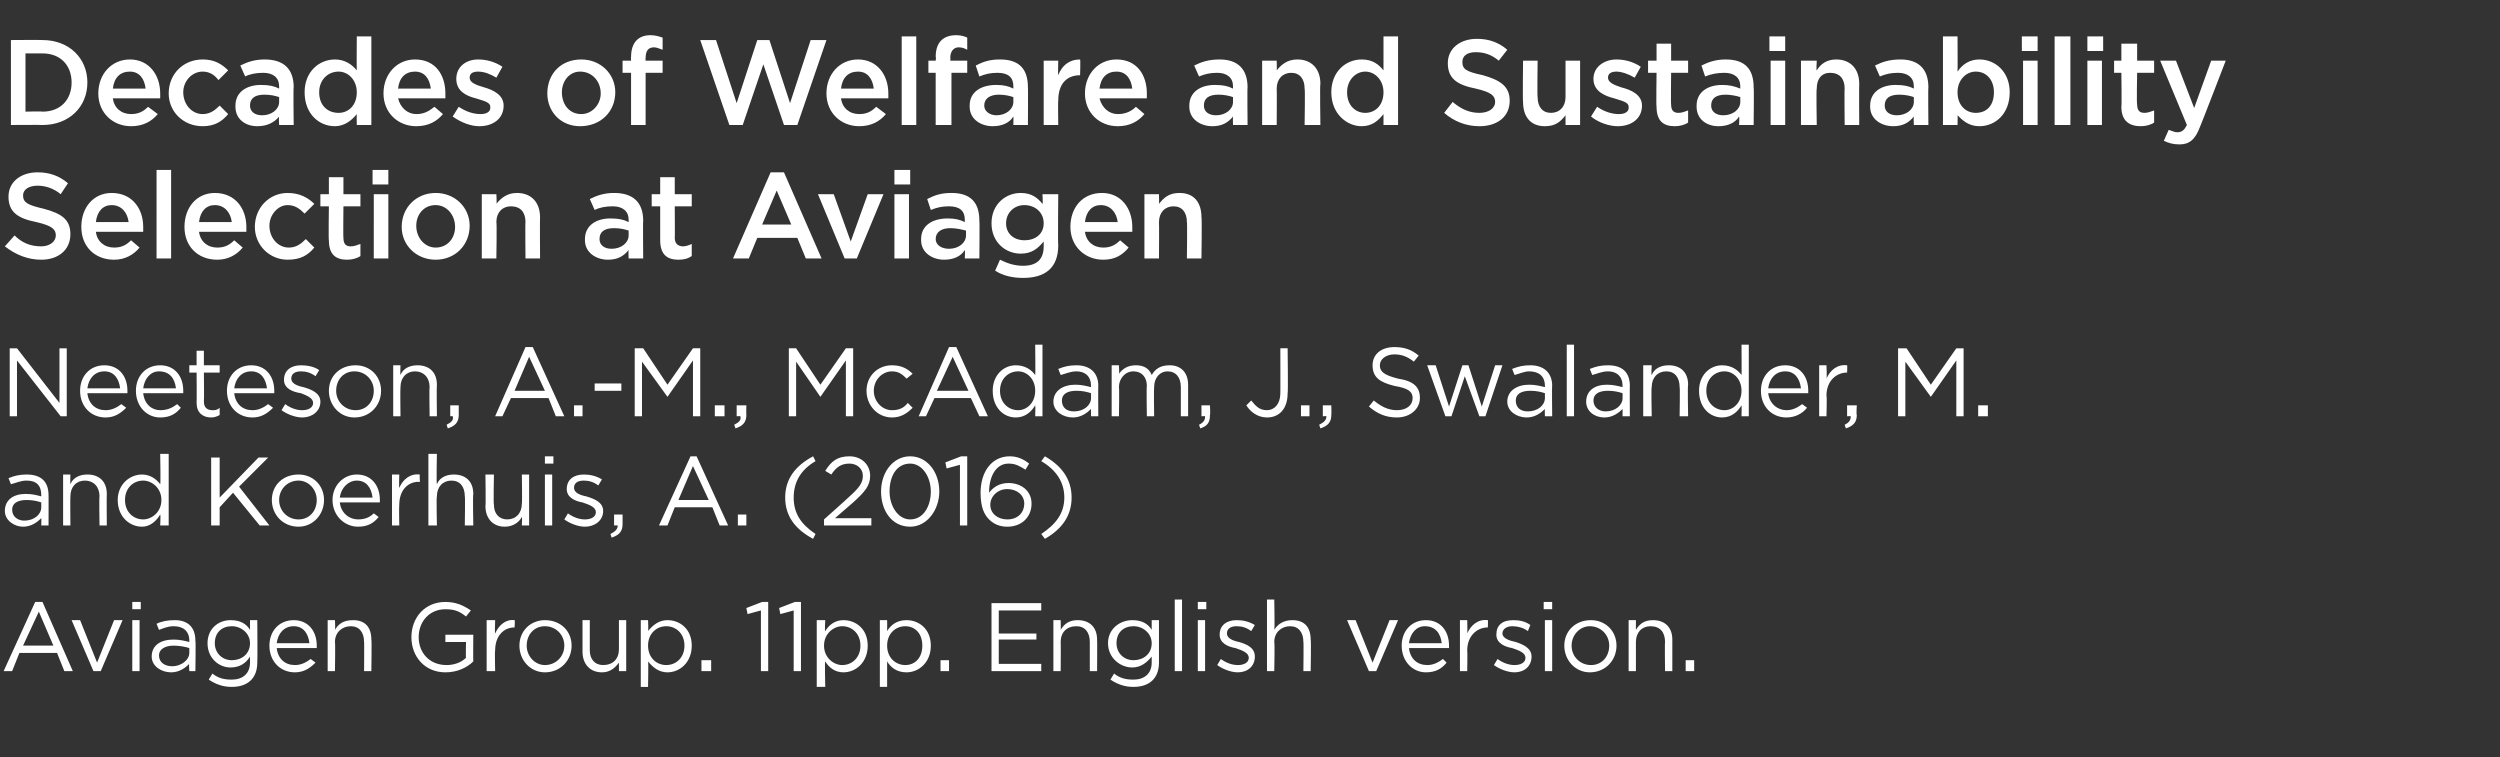<?xml version="1.0" standalone="no"?><!DOCTYPE svg PUBLIC "-//W3C//DTD SVG 1.1//EN" "http://www.w3.org/Graphics/SVG/1.1/DTD/svg11.dtd"><svg xmlns="http://www.w3.org/2000/svg" version="1.1" width="206px" height="62.4px" viewBox="0 -2 206 62.4" style="top:-2px"><rect x="0" y="-2" width="206" height="62.4" fill="#333333" stroke="none"/><desc>Decades of Welfare and Sustainability Selection at Aviagen Neeteson, A -M , McAdam, J , Swalander, M and Koerhuis, A</desc><defs/><g id="Polygon100615"><path d="m6 53.3h-.7l-.6-1.5H1.6L1 53.3h-.7l2.6-5.7h.6L6 53.3zm-2.8-4.9l-1.3 2.8h2.5l-1.2-2.8zm6.2.7h.7l-1.8 4.2h-.6l-1.8-4.2h.7L8 52.6l1.4-3.5zm1.5-.9v-.6h.7v.6h-.7zm0 5.1v-4.2h.6v4.2h-.6zm2.2-3.4l-.2-.5c.4-.2.9-.3 1.5-.3c1.1 0 1.7.6 1.7 1.7c.04-.05 0 2.5 0 2.5h-.5s-.05-.64 0-.6c-.3.3-.8.7-1.5.7c-.8 0-1.6-.5-1.6-1.3c0-.9.7-1.4 1.8-1.4c.5 0 .9.1 1.3.2v-.1c0-.8-.5-1.2-1.3-1.2c-.5 0-.9.2-1.2.3zm0 2.1c0 .6.5.9 1.1.9c.7 0 1.4-.5 1.4-1.1v-.4c-.3-.1-.8-.2-1.3-.2c-.7 0-1.2.3-1.2.8zm6 2.6c-.7 0-1.3-.2-1.9-.6l.3-.5c.5.4 1 .5 1.6.5c.9 0 1.5-.5 1.5-1.4v-.5c-.3.5-.8.9-1.6.9c-1 0-1.9-.8-1.9-2c0-1.2.9-1.9 1.9-1.9c.8 0 1.3.3 1.6.8v-.8h.6s.03 3.46 0 3.5c0 1.3-.8 2-2.1 2zm0-5c-.8 0-1.4.5-1.4 1.4c0 .8.6 1.4 1.4 1.4c.8 0 1.5-.5 1.5-1.4c0-.8-.7-1.4-1.5-1.4zm5.2 3.2c.5 0 .9-.2 1.3-.5l.4.3c-.5.5-1 .8-1.7.8c-1.2 0-2.1-.9-2.1-2.2c0-1.2.8-2.1 2-2.1c1.2 0 1.9.9 1.9 2.1v.2h-3.3c.1.9.7 1.4 1.5 1.4zm1.2-1.8c-.1-.8-.5-1.4-1.3-1.4c-.8 0-1.3.6-1.4 1.4h2.7zm2.1 2.3h-.6v-4.2h.6s.04.76 0 .8c.3-.5.7-.8 1.5-.8c1 0 1.5.6 1.5 1.6c.04.01 0 2.6 0 2.6h-.6s.02-2.44 0-2.4c0-.8-.4-1.3-1.1-1.3c-.7 0-1.3.5-1.3 1.3c.04.01 0 2.4 0 2.4zm9.1.1c-1.7 0-2.8-1.3-2.8-2.9c0-1.6 1.1-2.9 2.8-2.9c.9 0 1.5.3 2.1.7l-.4.5c-.5-.4-.9-.6-1.7-.6c-1.3 0-2.2 1-2.2 2.3c0 1.3.9 2.3 2.3 2.3c.6 0 1.2-.2 1.6-.6c-.03.05 0-1.3 0-1.3h-1.7v-.6h2.3s-.02 2.22 0 2.2c-.5.5-1.3.9-2.3.9zm4.1-.1h-.7v-4.2h.7s-.04 1.12 0 1.1c.3-.7.9-1.2 1.6-1.1c.05-.03 0 .6 0 .6c0 0 0 .04 0 0c-.9 0-1.6.7-1.6 1.9c-.04.03 0 1.7 0 1.7zm4.1.1c-1.2 0-2.1-1-2.1-2.2c0-1.2.9-2.1 2.1-2.1c1.3 0 2.2.9 2.2 2.1c0 1.2-.9 2.2-2.2 2.2zm0-3.8c-.9 0-1.5.7-1.5 1.6c0 .9.7 1.6 1.5 1.6c.9 0 1.6-.7 1.6-1.6c0-.9-.7-1.6-1.6-1.6zm6.1-.5h.6v4.2h-.6v-.7c-.3.4-.7.8-1.4.8c-1 0-1.6-.7-1.6-1.7v-2.6h.6v2.5c0 .7.4 1.2 1.1 1.2c.8 0 1.3-.5 1.3-1.3v-2.4zm4 4.3c-.7 0-1.2-.4-1.6-.9c.04-.01 0 2.1 0 2.1h-.6v-5.5h.6s.04.88 0 .9c.4-.5.9-.9 1.6-.9c1 0 2 .7 2 2.1c0 1.4-1 2.2-2 2.2zm-.1-3.8c-.8 0-1.5.6-1.5 1.6c0 1 .7 1.6 1.5 1.6c.8 0 1.5-.6 1.5-1.6c0-1-.7-1.6-1.5-1.6zm2.9 3.7v-.9h.8v.9h-.8zm5-5.7h.5v5.7h-.6v-5l-1.1.3l-.1-.5l1.3-.5zm2.7 0h.5v5.7h-.6v-5l-1.1.3l-.1-.5l1.3-.5zm4 5.8c-.7 0-1.2-.4-1.5-.9c-.05-.01 0 2.1 0 2.1h-.7v-5.5h.7s-.05.88 0 .9c.3-.5.8-.9 1.5-.9c1 0 2 .7 2 2.1c0 1.4-1 2.2-2 2.2zm-.1-3.8c-.7 0-1.5.6-1.5 1.6c0 1 .8 1.6 1.5 1.6c.8 0 1.5-.6 1.5-1.6c0-1-.7-1.6-1.5-1.6zm5.3 3.8c-.8 0-1.3-.4-1.6-.9v2.1h-.6v-5.5h.6s.01.88 0 .9c.3-.5.8-.9 1.6-.9c1 0 2 .7 2 2.1c0 1.4-1 2.2-2 2.2zm-.1-3.8c-.8 0-1.5.6-1.5 1.6c0 1 .7 1.6 1.5 1.6c.8 0 1.4-.6 1.4-1.6c0-1-.6-1.6-1.4-1.6zm2.9 3.7v-.9h.7v.9h-.7zm8.3-5h-3.5v1.9h3.1v.5h-3.1v2h3.5v.6h-4.1v-5.6h4.1v.6zm1.6 5h-.6v-4.2h.6s.02.76 0 .8c.3-.5.7-.8 1.4-.8c1 0 1.6.6 1.6 1.6c.02.01 0 2.6 0 2.6h-.6v-2.4c0-.8-.4-1.3-1.1-1.3c-.8 0-1.3.5-1.3 1.3c.02.01 0 2.4 0 2.4zm6 1.3c-.7 0-1.3-.2-1.9-.6l.3-.5c.5.4 1 .5 1.6.5c.9 0 1.5-.5 1.5-1.4v-.5c-.4.5-.9.9-1.6.9c-1 0-2-.8-2-2c0-1.2 1-1.9 2-1.9c.8 0 1.3.3 1.6.8v-.8h.6v3.5c0 1.3-.8 2-2.1 2zm0-5c-.8 0-1.4.5-1.4 1.4c0 .8.6 1.4 1.4 1.4c.8 0 1.5-.5 1.5-1.4c0-.8-.7-1.4-1.5-1.4zm3.4 3.7v-5.9h.6v5.9h-.6zm1.9-5.1v-.6h.7v.6h-.7zm0 5.1v-4.2h.6v4.2h-.6zm3.3.1c-.6 0-1.3-.3-1.7-.6l.3-.5c.4.3.9.5 1.4.5c.5 0 .9-.2.9-.6c0-.4-.5-.6-1.1-.8c-.6-.1-1.3-.4-1.3-1.1c0-.8.6-1.2 1.4-1.2c.5 0 1 .1 1.5.4l-.3.5c-.4-.3-.8-.4-1.2-.4c-.5 0-.8.2-.8.6c0 .4.5.6 1 .7c.7.2 1.3.5 1.3 1.2c0 .8-.6 1.3-1.4 1.3zm3-.1h-.6v-5.9h.6s.05 2.46 0 2.5c.3-.5.8-.8 1.5-.8c1 0 1.5.6 1.5 1.6c.05.01 0 2.6 0 2.6h-.6s.03-2.44 0-2.4c0-.8-.4-1.3-1.1-1.3c-.7 0-1.3.5-1.3 1.3c.05.01 0 2.4 0 2.4zm9.5-4.2h.7l-1.8 4.2h-.6l-1.8-4.2h.7l1.4 3.5l1.4-3.5zm3.1 3.7c.5 0 .9-.2 1.3-.5l.3.3c-.4.5-.9.8-1.7.8c-1.1 0-2-.9-2-2.2c0-1.2.8-2.1 2-2.1c1.2 0 1.9.9 1.9 2.1v.2h-3.3c.1.9.7 1.4 1.5 1.4zm1.2-1.8c-.1-.8-.5-1.4-1.4-1.4c-.7 0-1.2.6-1.3 1.4h2.7zm2.1 2.3h-.6v-4.2h.6s.03 1.12 0 1.1c.3-.7.9-1.2 1.7-1.1c.02-.03 0 .6 0 .6c0 0-.03.04 0 0c-.9 0-1.7.7-1.7 1.9c.03.03 0 1.7 0 1.7zm3.9.1c-.6 0-1.3-.3-1.7-.6l.3-.5c.4.3.9.5 1.4.5c.5 0 .9-.2.9-.6c0-.4-.5-.6-1.1-.8c-.6-.1-1.3-.4-1.3-1.1c0-.8.5-1.2 1.4-1.2c.5 0 1 .1 1.4.4l-.2.5c-.4-.3-.9-.4-1.3-.4c-.4 0-.8.2-.8.6c0 .4.6.6 1.1.7c.6.2 1.3.5 1.3 1.2c0 .8-.6 1.3-1.4 1.3zm2.4-5.2v-.6h.7v.6h-.7zm.1 5.1v-4.2h.6v4.2h-.6zm3.7.1c-1.2 0-2.1-1-2.1-2.2c0-1.2.9-2.1 2.2-2.1c1.2 0 2.1.9 2.1 2.1c0 1.2-.9 2.2-2.2 2.2zm0-3.8c-.8 0-1.5.7-1.5 1.6c0 .9.7 1.6 1.6 1.6c.9 0 1.5-.7 1.5-1.6c0-.9-.7-1.6-1.6-1.6zm3.8 3.7h-.6v-4.2h.6v.8c.3-.5.7-.8 1.4-.8c1 0 1.6.6 1.6 1.6v2.6h-.6s-.03-2.44 0-2.4c0-.8-.4-1.3-1.2-1.3c-.7 0-1.2.5-1.2 1.3v2.4zm4.1 0v-.9h.7v.9h-.7z" stroke="none" fill="#fff"/></g><g id="Polygon100614"><path d="m.9 37.9l-.2-.5c.5-.2.9-.3 1.5-.3c1.2 0 1.8.6 1.8 1.7c.01-.05 0 2.5 0 2.5h-.6s.02-.64 0-.6c-.3.3-.8.7-1.5.7c-.7 0-1.5-.5-1.5-1.3c0-.9.7-1.4 1.7-1.4c.6 0 .9.1 1.3.2v-.1c0-.8-.4-1.2-1.2-1.2c-.5 0-.9.2-1.3.3zM1 40c0 .6.5.9 1 .9c.8 0 1.4-.5 1.4-1.1v-.4c-.3-.1-.7-.2-1.2-.2c-.8 0-1.2.3-1.2.8zm4.8 1.3h-.6v-4.2h.6s-.02.76 0 .8c.2-.5.7-.8 1.4-.8c1 0 1.6.6 1.6 1.6c-.02.01 0 2.6 0 2.6h-.6s-.04-2.44 0-2.4c0-.8-.5-1.3-1.2-1.3c-.7 0-1.2.5-1.2 1.3c-.02.01 0 2.4 0 2.4zm7.4 0s.05-.85 0-.9c-.3.5-.8 1-1.5 1c-1 0-2-.8-2-2.2c0-1.3 1-2.1 2-2.1c.7 0 1.2.4 1.5.8c.05.04 0-2.5 0-2.5h.7v5.9h-.7zm.1-2.1c0-1-.8-1.6-1.5-1.6c-.8 0-1.5.6-1.5 1.6c0 1 .7 1.6 1.5 1.6c.7 0 1.5-.6 1.5-1.6zm8.9 2.1h-.8l-2.2-2.7l-1.1 1.2v1.5h-.7v-5.6h.7v3.3l3.2-3.3h.8l-2.4 2.4l2.5 3.2zm2.4.1c-1.3 0-2.2-1-2.2-2.2c0-1.2.9-2.1 2.2-2.1c1.2 0 2.1.9 2.1 2.1c0 1.2-.9 2.2-2.1 2.2zm0-3.8c-.9 0-1.6.7-1.6 1.6c0 .9.7 1.6 1.6 1.6c.9 0 1.5-.7 1.5-1.6c0-.9-.7-1.6-1.5-1.6zm4.9 3.2c.6 0 1-.2 1.3-.5l.4.3c-.4.5-.9.8-1.7.8c-1.1 0-2.1-.9-2.1-2.2c0-1.2.9-2.1 2-2.1c1.2 0 1.9.9 1.9 2.1v.2H28c.1.9.8 1.4 1.5 1.4zm1.2-1.8c-.1-.8-.5-1.4-1.3-1.4c-.7 0-1.3.6-1.4 1.4h2.7zm2.2 2.3h-.6v-4.2h.6s-.03 1.12 0 1.1c.3-.7.9-1.2 1.7-1.1c-.04-.03 0 .6 0 .6c0 0-.09.04-.1 0c-.9 0-1.6.7-1.6 1.9c-.03.03 0 1.7 0 1.7zm3.1 0h-.7v-5.9h.7s-.05 2.46 0 2.5c.2-.5.7-.8 1.4-.8c1 0 1.6.6 1.6 1.6c-.05.01 0 2.6 0 2.6h-.7s.04-2.44 0-2.4c0-.8-.4-1.3-1.1-1.3c-.7 0-1.2.5-1.2 1.3c-.05.01 0 2.4 0 2.4zm7-4.2h.6v4.2h-.6s.04-.74 0-.7c-.2.4-.7.8-1.4.8c-1 0-1.6-.7-1.6-1.7c.04.01 0-2.6 0-2.6h.7s-.05 2.46 0 2.5c0 .7.4 1.2 1.1 1.2c.7 0 1.2-.5 1.2-1.3c.04.01 0-2.4 0-2.4zm1.9-.9v-.6h.7v.6h-.7zm0 5.1v-4.2h.6v4.2h-.6zm3.3.1c-.6 0-1.3-.3-1.7-.6l.3-.5c.4.3.9.5 1.4.5c.5 0 .9-.2.9-.6c0-.4-.5-.6-1.1-.8c-.6-.1-1.3-.4-1.3-1.1c0-.8.6-1.2 1.4-1.2c.5 0 1 .1 1.5.4l-.3.5c-.4-.3-.8-.4-1.2-.4c-.5 0-.8.2-.8.6c0 .4.5.6 1 .7c.7.2 1.4.5 1.4 1.2c0 .8-.7 1.3-1.5 1.3zm2.7-.1c-.04-.02-.3 0-.3 0v-.9h.7v.8c0 .6-.3.9-.9 1.1l-.1-.3c.4-.2.6-.4.6-.7zm9.1 0h-.7l-.6-1.5h-3.1l-.6 1.5h-.7l2.6-5.7h.5l2.6 5.7zm-2.9-4.9l-1.2 2.8h2.5l-1.3-2.8zm3.7 4.9v-.9h.7v.9h-.7zm4.6-2.3c0 1.3.6 2.2 1.8 3l-.2.4c-1.5-.8-2.3-1.9-2.3-3.4c0-1.5.8-2.6 2.3-3.4l.2.4c-1.2.7-1.8 1.7-1.8 3zm3.1-1.9l-.5-.3c.5-.8 1-1.2 2-1.2c1 0 1.7.7 1.7 1.6c0 .8-.4 1.3-1.4 2.2l-1.5 1.3h3v.6h-3.9v-.5s2.02-1.8 2-1.8c.9-.8 1.2-1.2 1.2-1.8c0-.6-.5-1-1.1-1c-.7 0-1.1.3-1.5.9zm6.5 4.3c-1.5 0-2.4-1.3-2.4-2.9c0-1.6 1-2.9 2.4-2.9c1.4 0 2.4 1.3 2.4 2.9c0 1.5-1 2.9-2.4 2.9zm0-5.2c-1.1 0-1.7 1-1.7 2.3c0 1.2.7 2.3 1.7 2.3c1.1 0 1.7-1.1 1.7-2.3c0-1.2-.7-2.3-1.7-2.3zm4.2-.6h.5v5.7h-.6v-5l-1.1.3l-.1-.5l1.3-.5zm5.3 1.1c-.5-.3-.8-.5-1.4-.5c-1 0-1.6 1-1.6 2.4c.3-.4.8-.8 1.6-.8c1 0 1.9.6 1.9 1.7c0 1.1-.8 1.9-2 1.9c-.6 0-1.1-.2-1.5-.6c-.4-.4-.7-1-.7-2.2c0-1.7.9-3 2.4-3c.6 0 1.1.2 1.6.6l-.3.5zM83 38.3c-.8 0-1.4.6-1.4 1.3c0 .7.6 1.2 1.4 1.2c.9 0 1.4-.6 1.4-1.3c0-.7-.6-1.2-1.4-1.2zm3.1-2.7c1.4.8 2.2 1.9 2.2 3.4c0 1.5-.8 2.6-2.2 3.4l-.3-.4c1.2-.8 1.9-1.7 1.9-3c0-1.3-.7-2.3-1.9-3l.3-.4z" stroke="none" fill="#fff"/></g><g id="Polygon100613"><path d="m4.9 26.7h.6v5.6h-.5l-3.6-4.6v4.6h-.6v-5.6h.6l3.5 4.5v-4.5zm3.8 5.1c.5 0 .9-.2 1.3-.5l.4.3c-.5.5-1 .8-1.7.8c-1.2 0-2.1-.9-2.1-2.2c0-1.2.8-2.1 2-2.1c1.2 0 1.9.9 1.9 2.1v.2H7.2c.1.9.7 1.4 1.5 1.4zM9.9 30c-.1-.8-.5-1.4-1.3-1.4c-.8 0-1.3.6-1.4 1.4h2.7zm3.3 1.8c.6 0 1-.2 1.4-.5l.3.3c-.4.5-.9.8-1.7.8c-1.1 0-2-.9-2-2.2c0-1.2.8-2.1 2-2.1c1.2 0 1.9.9 1.9 2.1v.2h-3.3c.1.9.7 1.4 1.4 1.4zm1.3-1.8c-.1-.8-.5-1.4-1.4-1.4c-.7 0-1.2.6-1.3 1.4h2.7zm2.3 1.1c0 .5.3.7.7.7c.2 0 .4 0 .6-.2v.6c-.2.1-.4.2-.7.2c-.7 0-1.2-.4-1.2-1.2c.02-.02 0-2.5 0-2.5h-.6v-.6h.6v-1.2h.6v1.2h1.3v.6h-1.3s.03 2.4 0 2.4zm4 .7c.5 0 .9-.2 1.3-.5l.4.3c-.5.5-1 .8-1.7.8c-1.2 0-2.1-.9-2.1-2.2c0-1.2.8-2.1 2-2.1c1.2 0 1.9.9 1.9 2.1v.2h-3.3c.1.9.7 1.4 1.5 1.4zM22 30c-.1-.8-.5-1.4-1.3-1.4c-.8 0-1.3.6-1.4 1.4h2.7zm2.9 2.4c-.6 0-1.3-.3-1.7-.6l.3-.5c.4.3.9.5 1.4.5c.5 0 .9-.2.9-.6c0-.4-.5-.6-1-.8c-.7-.1-1.4-.4-1.4-1.1c0-.8.6-1.2 1.4-1.2c.5 0 1.1.1 1.5.4l-.3.5c-.4-.3-.8-.4-1.2-.4c-.5 0-.8.2-.8.6c0 .4.5.6 1 .7c.7.2 1.4.5 1.4 1.2c0 .8-.7 1.3-1.5 1.3zm4.3 0c-1.2 0-2.1-1-2.1-2.2c0-1.2.9-2.1 2.2-2.1c1.2 0 2.1.9 2.1 2.1c0 1.2-.9 2.2-2.2 2.2zm0-3.8c-.9 0-1.5.7-1.5 1.6c0 .9.7 1.6 1.6 1.6c.9 0 1.5-.7 1.5-1.6c0-.9-.7-1.6-1.6-1.6zm3.8 3.7h-.6v-4.2h.6s-.03.76 0 .8c.2-.5.7-.8 1.4-.8c1 0 1.6.6 1.6 1.6c-.03.01 0 2.6 0 2.6h-.6s-.04-2.44 0-2.4c0-.8-.5-1.3-1.2-1.3c-.7 0-1.2.5-1.2 1.3c-.03.01 0 2.4 0 2.4zm4.3 0c.04-.02-.2 0-.2 0v-.9h.7v.8c0 .6-.3.9-.9 1.1l-.1-.3c.4-.2.6-.4.5-.7zm9.2 0h-.7l-.6-1.5h-3.1l-.7 1.5h-.6l2.5-5.7h.6l2.6 5.7zm-2.9-4.9l-1.2 2.8h2.5l-1.3-2.8zm3.7 4.9v-.9h.7v.9h-.7zm1.7-2.1v-.6h2.2v.6H49zm6 .5l-2.1-2.9v4.5h-.6v-5.6h.7l2 3l2.1-3h.6v5.6h-.6v-4.6l-2.1 3zm3.9 1.6v-.9h.8v.9h-.8zm2.1 0c.03-.02-.3 0-.3 0v-.9h.8s-.02.76 0 .8c0 .6-.3.9-.9 1.1l-.1-.3c.4-.2.6-.4.5-.7zm6.6-1.6l-2-2.9v4.5h-.6v-5.6h.6l2 3l2.1-3h.6v5.6h-.6v-4.6l-2.1 3zm5.9 1.7c-1.2 0-2.1-1-2.1-2.2c0-1.2.9-2.1 2.1-2.1c.8 0 1.3.3 1.7.7l-.5.4c-.3-.3-.6-.6-1.2-.6c-.8 0-1.5.7-1.5 1.6c0 .9.7 1.6 1.5 1.6c.6 0 1-.2 1.3-.6l.4.4c-.4.4-.9.8-1.7.8zm7.9-.1h-.7l-.7-1.5h-3l-.7 1.5h-.6l2.5-5.7h.6l2.6 5.7zm-2.9-4.9l-1.3 2.8h2.6l-1.3-2.8zm6.8 4.9s.03-.85 0-.9c-.3.5-.8 1-1.6 1c-1 0-1.9-.8-1.9-2.2c0-1.3.9-2.1 1.9-2.1c.8 0 1.3.4 1.6.8c.03.04 0-2.5 0-2.5h.6v5.9h-.6zm0-2.1c0-1-.7-1.6-1.4-1.6c-.8 0-1.5.6-1.5 1.6c0 1 .7 1.6 1.5 1.6c.7 0 1.4-.6 1.4-1.6zm2.1-1.3l-.2-.5c.5-.2.9-.3 1.5-.3c1.1 0 1.8.6 1.8 1.7c-.02-.05 0 2.5 0 2.5h-.6v-.6c-.3.3-.8.7-1.5.7c-.8 0-1.6-.5-1.6-1.3c0-.9.8-1.4 1.8-1.4c.5 0 .9.1 1.3.2v-.1c0-.8-.5-1.2-1.2-1.2c-.5 0-.9.2-1.3.3zm.1 2.1c0 .6.4.9 1 .9c.8 0 1.4-.5 1.4-1.1v-.4c-.3-.1-.7-.2-1.2-.2c-.8 0-1.2.3-1.2.8zm8.9-2.9c.9 0 1.5.6 1.5 1.6v2.6h-.6v-2.4c0-.8-.4-1.3-1.1-1.3c-.6 0-1.1.5-1.1 1.3c-.03 0 0 2.4 0 2.4h-.6s-.04-2.45 0-2.5c0-.7-.4-1.2-1.1-1.2c-.7 0-1.2.6-1.2 1.3c.04.02 0 2.4 0 2.4h-.6v-4.2h.6s.04.74 0 .7c.3-.4.7-.7 1.4-.7c.7 0 1.1.3 1.3.8c.3-.5.7-.8 1.5-.8zm2.9 4.2c-.01-.02-.3 0-.3 0v-.9h.7s.04.76 0 .8c0 .6-.2.9-.8 1.1l-.1-.3c.4-.2.5-.4.5-.7zm5.1.1c-.8 0-1.4-.5-1.7-1l.4-.4c.4.5.7.8 1.3.8c.6 0 1.1-.5 1.1-1.4c.01.03 0-3.7 0-3.7h.6s.05 3.72 0 3.7c0 1.3-.7 2-1.7 2zm2.8-.1v-.9h.7v.9h-.7zm2.1 0c-.02-.02-.3 0-.3 0v-.9h.7s.02.76 0 .8c0 .6-.3.9-.9 1.1l-.1-.3c.4-.2.6-.4.6-.7zm5.9-3.1c1.3.2 1.8.7 1.8 1.6c0 .9-.8 1.6-1.9 1.6c-.9 0-1.6-.3-2.3-.9l.4-.5c.6.5 1.2.8 1.9.8c.8 0 1.3-.4 1.3-1c0-.5-.3-.8-1.5-1c-1.2-.3-1.8-.7-1.8-1.7c0-.9.7-1.5 1.8-1.5c.8 0 1.4.2 2 .7l-.4.5c-.5-.4-1-.6-1.6-.6c-.7 0-1.2.4-1.2.9c0 .5.3.8 1.5 1.1zm6.9 2.3l1.1-3.4h.6l-1.4 4.2h-.5l-1.2-3.3l-1.1 3.3h-.5l-1.5-4.2h.7l1.1 3.4l1.1-3.4h.5l1.1 3.4zm2.7-2.6l-.2-.5c.5-.2.9-.3 1.5-.3c1.1 0 1.8.6 1.8 1.7c-.03-.05 0 2.5 0 2.5h-.6s-.02-.64 0-.6c-.3.3-.8.7-1.5.7c-.8 0-1.6-.5-1.6-1.3c0-.9.8-1.4 1.8-1.4c.5 0 .9.1 1.3.2v-.1c0-.8-.5-1.2-1.3-1.2c-.4 0-.8.2-1.2.3zm.1 2.1c0 .6.4.9 1 .9c.8 0 1.4-.5 1.4-1.1v-.4c-.3-.1-.7-.2-1.2-.2c-.8 0-1.2.3-1.2.8zm4.2 1.3v-5.9h.6v5.9h-.6zm2.1-3.4l-.2-.5c.5-.2.9-.3 1.5-.3c1.2 0 1.8.6 1.8 1.7c-.02-.05 0 2.5 0 2.5h-.6v-.6c-.3.3-.8.7-1.5.7c-.8 0-1.5-.5-1.5-1.3c0-.9.7-1.4 1.7-1.4c.5 0 .9.1 1.3.2v-.1c0-.8-.5-1.2-1.2-1.2c-.5 0-.9.2-1.3.3zm.1 2.1c0 .6.5.9 1 .9c.8 0 1.4-.5 1.4-1.1v-.4c-.3-.1-.7-.2-1.2-.2c-.8 0-1.2.3-1.2.8zm4.8 1.3h-.7v-4.2h.7s-.05.76 0 .8c.2-.5.7-.8 1.4-.8c1 0 1.6.6 1.6 1.6c-.05.01 0 2.6 0 2.6h-.7s.04-2.44 0-2.4c0-.8-.4-1.3-1.1-1.3c-.7 0-1.2.5-1.2 1.3c-.05.01 0 2.4 0 2.4zm7.4 0s.02-.85 0-.9c-.3.5-.8 1-1.6 1c-1 0-1.9-.8-1.9-2.2c0-1.3.9-2.1 1.9-2.1c.8 0 1.3.4 1.6.8c.02.04 0-2.5 0-2.5h.6v5.9h-.6zm0-2.1c0-1-.7-1.6-1.4-1.6c-.8 0-1.5.6-1.5 1.6c0 1 .7 1.6 1.5 1.6c.7 0 1.4-.6 1.4-1.6zm3.7 1.6c.5 0 .9-.2 1.3-.5l.4.3c-.4.5-1 .8-1.7.8c-1.2 0-2.1-.9-2.1-2.2c0-1.2.8-2.1 2-2.1c1.2 0 1.9.9 1.9 2.1v.2h-3.3c.1.9.8 1.4 1.5 1.4zm1.2-1.8c-.1-.8-.5-1.4-1.3-1.4c-.8 0-1.3.6-1.4 1.4h2.7zm2.1 2.3h-.6v-4.2h.6s.05 1.12 0 1.1c.3-.7.9-1.2 1.7-1.1c.03-.03 0 .6 0 .6c0 0-.01.04 0 0c-.9 0-1.7.7-1.7 1.9c.05.03 0 1.7 0 1.7zm2 0c.01-.02-.3 0-.3 0v-.9h.8s-.05.76 0 .8c0 .6-.3.9-.9 1.1l-.1-.3c.4-.2.5-.4.5-.7zm6.6-1.6l-2.1-2.9v4.5h-.6v-5.6h.7l2 3l2.1-3h.6v5.6h-.6v-4.6l-2.1 3zm3.9 1.6v-.9h.8v.9h-.8z" stroke="none" fill="#fff"/></g><g id="Polygon100612"><path d="m3.6 15.2c1.5.4 2.2.9 2.2 2.1c0 1.3-1 2.1-2.4 2.1c-1.1 0-2.1-.4-3-1.1l.8-.9c.6.6 1.3.9 2.2.9c.7 0 1.2-.4 1.2-.9c0-.5-.3-.8-1.6-1.1c-1.5-.3-2.3-.8-2.3-2.1c0-1.2 1-2 2.4-2c1 0 1.8.3 2.5.9L5 14c-.6-.5-1.3-.7-1.9-.7c-.7 0-1.2.3-1.2.8c0 .6.4.8 1.7 1.1zm5.8 3.2c.6 0 1-.2 1.4-.6l.7.6c-.5.6-1.2 1-2.1 1c-1.6 0-2.7-1.1-2.7-2.7c0-1.6 1-2.8 2.5-2.8c1.7 0 2.6 1.3 2.6 2.8v.4H7.9c.1.8.7 1.3 1.5 1.3zm1.2-2.1c-.1-.8-.6-1.4-1.4-1.4c-.7 0-1.2.5-1.3 1.4h2.7zm2.3 3V12h1.2v7.3h-1.2zm5-.9c.6 0 1-.2 1.4-.6l.7.6c-.5.6-1.2 1-2.1 1c-1.6 0-2.7-1.1-2.7-2.7c0-1.6 1-2.8 2.5-2.8c1.7 0 2.6 1.3 2.6 2.8v.4h-3.9c.1.8.7 1.3 1.5 1.3zm1.2-2.1c-.1-.8-.6-1.4-1.4-1.4c-.7 0-1.2.5-1.3 1.4h2.7zm4.6 3.1c-1.5 0-2.7-1.2-2.7-2.7c0-1.6 1.2-2.8 2.7-2.8c1 0 1.7.4 2.2.9l-.8.8c-.4-.4-.8-.7-1.4-.7c-.8 0-1.5.8-1.5 1.7c0 1 .7 1.8 1.6 1.8c.6 0 1-.3 1.4-.7l.7.7c-.5.6-1.1 1-2.2 1zm4.6-1.8c0 .5.2.7.6.7c.3 0 .5-.1.8-.2v1c-.3.2-.7.3-1.1.3c-.9 0-1.5-.4-1.5-1.6c-.04.02 0-2.8 0-2.8h-.7v-1h.7v-1.4h1.2v1.4h1.4v1h-1.4s-.03 2.63 0 2.6zm2.4-4.4V12h1.3v1.2h-1.3zm.1 6.1V14h1.2v5.3h-1.2zm5.1.1c-1.6 0-2.8-1.2-2.8-2.7c0-1.6 1.2-2.8 2.8-2.8c1.6 0 2.8 1.2 2.8 2.7c0 1.6-1.2 2.8-2.8 2.8zm0-4.5c-1 0-1.6.8-1.6 1.7c0 1 .7 1.8 1.6 1.8c1 0 1.6-.8 1.6-1.7c0-1-.7-1.8-1.6-1.8zm5 4.4h-1.2V14h1.2s.05.82 0 .8c.4-.5.9-.9 1.7-.9c1.2 0 1.9.8 1.9 2c-.02.02 0 3.4 0 3.4h-1.2s-.03-3.02 0-3c0-.8-.4-1.3-1.2-1.3c-.7 0-1.2.5-1.2 1.3c.05 0 0 3 0 3zm10.9 0s-.03-.67 0-.7c-.4.5-.9.8-1.7.8c-1 0-1.9-.6-1.9-1.6v-.1c0-1.1.9-1.7 2.1-1.7c.7 0 1.1.1 1.5.3v-.2c0-.7-.5-1.1-1.3-1.1c-.6 0-1.1.1-1.5.3l-.4-.9c.6-.3 1.2-.5 2-.5c1.6 0 2.4.8 2.4 2.3c-.03-.05 0 3.1 0 3.1h-1.2zm0-2.3c-.3-.1-.7-.2-1.2-.2c-.8 0-1.2.3-1.2.9c0 .5.4.8 1 .8c.8 0 1.4-.5 1.4-1.1v-.4zm3.8.6c0 .5.3.7.7.7c.2 0 .5-.1.7-.2v1c-.3.2-.6.3-1.1.3c-.9 0-1.5-.4-1.5-1.6V15h-.7v-1h.7v-1.4h1.2v1.4h1.4v1h-1.4s.02 2.63 0 2.6zm12.1 1.7h-1.3l-.7-1.7h-3.3l-.7 1.7h-1.3l3.1-7.1h1.1l3.1 7.1zM64 13.7l-1.2 2.8h2.4L64 13.7zm7.5.3h1.3l-2.2 5.3h-1L67.4 14h1.3l1.4 3.9l1.4-3.9zm2.2-.8V12h1.3v1.2h-1.3zm0 6.1V14h1.2v5.3h-1.2zm5.8 0s.03-.67 0-.7c-.3.5-.9.8-1.7.8c-1 0-1.9-.6-1.9-1.6v-.1c0-1.1.9-1.7 2.2-1.7c.6 0 1 .1 1.4.3v-.2c0-.7-.4-1.1-1.3-1.1c-.6 0-1 .1-1.5.3l-.3-.9c.6-.3 1.1-.5 2-.5c1.6 0 2.3.8 2.3 2.3c.03-.05 0 3.1 0 3.1h-1.2zm.1-2.3c-.4-.1-.8-.2-1.3-.2c-.7 0-1.2.3-1.2.9c0 .5.5.8 1.1.8c.8 0 1.4-.5 1.4-1.1v-.4zm4.7 3.9c-.9 0-1.7-.2-2.3-.6l.4-.9c.6.3 1.2.5 1.9.5c1.1 0 1.7-.5 1.7-1.6v-.4c-.5.6-1 1-1.9 1c-1.2 0-2.4-.9-2.4-2.5c0-1.6 1.2-2.5 2.4-2.5c.9 0 1.4.4 1.8.9c.05-.01 0-.8 0-.8h1.3s-.04 4.2 0 4.2c0 1.9-1.1 2.7-2.9 2.7zm.1-6c-.8 0-1.5.6-1.5 1.5c0 .9.7 1.4 1.5 1.4c.9 0 1.6-.5 1.6-1.4c0-.9-.7-1.5-1.6-1.5zm6.5 3.5c.6 0 1-.2 1.4-.6l.7.6c-.5.6-1.1 1-2.1 1c-1.5 0-2.7-1.1-2.7-2.7c0-1.6 1-2.8 2.6-2.8c1.6 0 2.5 1.3 2.5 2.8v.4h-3.9c.1.8.7 1.3 1.5 1.3zm1.2-2.1c-.1-.8-.6-1.4-1.4-1.4c-.7 0-1.2.5-1.3 1.4h2.7zm3.4 3h-1.2V14h1.2s.02.82 0 .8c.4-.5.8-.9 1.7-.9c1.2 0 1.8.8 1.8 2c.05.02 0 3.4 0 3.4h-1.2s.04-3.02 0-3c0-.8-.4-1.3-1.1-1.3c-.7 0-1.2.5-1.2 1.3c.02 0 0 3 0 3z" stroke="none" fill="#fff"/></g><g id="Polygon100611"><path d="m3.5 8.3c.01-.02-2.6 0-2.6 0v-7s2.61-.02 2.6 0c2.2 0 3.7 1.5 3.7 3.5c0 2-1.5 3.5-3.7 3.5zm0-5.9H2.1v4.8s1.41-.04 1.4 0c1.5 0 2.4-1 2.4-2.4c0-1.4-.9-2.4-2.4-2.4zm7.3 5c.6 0 1-.2 1.4-.6l.8.6c-.5.6-1.2 1-2.2 1c-1.5 0-2.7-1.1-2.7-2.7c0-1.6 1.1-2.8 2.6-2.8c1.6 0 2.5 1.3 2.5 2.8v.4H9.3c.1.8.7 1.3 1.5 1.3zM12 5.3c-.1-.8-.5-1.4-1.3-1.4c-.8 0-1.3.5-1.4 1.4h2.7zm4.7 3.1c-1.6 0-2.8-1.2-2.8-2.7c0-1.6 1.2-2.8 2.8-2.8c1 0 1.6.4 2.1.9l-.8.8c-.3-.4-.7-.7-1.3-.7c-.9 0-1.6.8-1.6 1.7c0 1 .7 1.8 1.6 1.8c.6 0 1-.3 1.4-.7l.7.7c-.5.6-1.1 1-2.1 1zm6.3-.1s-.04-.67 0-.7c-.4.5-1 .8-1.8.8c-1 0-1.8-.6-1.8-1.6v-.1c0-1.1.9-1.7 2.1-1.7c.7 0 1.1.1 1.5.3v-.2c0-.7-.5-1.1-1.3-1.1c-.6 0-1.1.1-1.5.3l-.4-.9c.6-.3 1.2-.5 2-.5c1.6 0 2.4.8 2.4 2.3c-.04-.05 0 3.1 0 3.1H23zM23 6c-.3-.1-.7-.2-1.2-.2c-.8 0-1.2.3-1.2.9c0 .5.4.8 1 .8c.8 0 1.4-.5 1.4-1.1v-.4zm6.4 2.3s-.02-.9 0-.9c-.4.5-1 1-1.8 1c-1.3 0-2.5-1-2.5-2.8c0-1.7 1.2-2.7 2.5-2.7c.8 0 1.4.4 1.8.9c-.02.02 0-2.8 0-2.8h1.2v7.3h-1.2zm0-2.7c0-1-.7-1.7-1.5-1.7c-.9 0-1.6.7-1.6 1.7c0 1.1.7 1.7 1.6 1.7c.8 0 1.5-.6 1.5-1.7zm4.9 1.8c.6 0 1-.2 1.5-.6l.7.6c-.5.6-1.2 1-2.2 1c-1.5 0-2.7-1.1-2.7-2.7c0-1.6 1.1-2.8 2.6-2.8c1.7 0 2.5 1.3 2.5 2.8v.4h-3.9c.2.8.8 1.3 1.5 1.3zm1.2-2.1c-.1-.8-.5-1.4-1.3-1.4c-.8 0-1.3.5-1.4 1.4h2.7zm4 3.1c-.7 0-1.5-.3-2.2-.8l.5-.8c.6.4 1.2.6 1.8.6c.5 0 .8-.2.8-.5v-.1c0-.4-.6-.5-1.2-.7c-.8-.2-1.6-.6-1.6-1.6c0-1 .8-1.6 1.8-1.6c.7 0 1.4.2 2 .6l-.5.9c-.5-.3-1-.5-1.5-.5c-.5 0-.7.2-.7.5c0 .4.5.6 1.2.8c.7.2 1.6.6 1.6 1.5c0 1.1-.9 1.7-2 1.7zm8.3 0c-1.6 0-2.7-1.2-2.7-2.7c0-1.6 1.1-2.8 2.8-2.8c1.6 0 2.8 1.2 2.8 2.7c0 1.6-1.2 2.8-2.9 2.8zm0-4.5c-.9 0-1.5.8-1.5 1.7c0 1 .6 1.8 1.6 1.8c.9 0 1.6-.8 1.6-1.7c0-1-.7-1.8-1.7-1.8zm6.8-.9v1h-1.4v4.3H52V4h-.7v-1h.7s-.02-.35 0-.3c0-1.2.6-1.8 1.6-1.8c.4 0 .7.1 1 .2v1c-.3-.1-.5-.2-.7-.2c-.5 0-.7.3-.7.9c-.03-.05 0 .2 0 .2h1.4zm7.8-1.7h1l1.7 5.2l1.7-5.2h1.3l-2.4 7h-1.1l-1.7-5l-1.7 5h-1.1l-2.4-7h1.3l1.7 5.2l1.7-5.2zm8.4 6.1c.6 0 1-.2 1.4-.6l.8.6c-.5.6-1.2 1-2.2 1c-1.5 0-2.7-1.1-2.7-2.7c0-1.6 1.1-2.8 2.6-2.8c1.6 0 2.5 1.3 2.5 2.8v.4h-3.9c.1.8.7 1.3 1.5 1.3zM72 5.3c-.1-.8-.5-1.4-1.3-1.4c-.8 0-1.3.5-1.4 1.4h2.7zm2.3 3V1h1.2v7.3h-1.2zM79.7 3v1h-1.3v4.3h-1.3V4h-.6v-1h.6s.05-.35 0-.3c0-1.2.6-1.8 1.7-1.8c.4 0 .7.1.9.2v1c-.2-.1-.4-.2-.7-.2c-.4 0-.7.3-.7.9c.04-.05 0 .2 0 .2h1.4zm3.8 5.3s.02-.67 0-.7c-.3.5-.9.8-1.7.8c-1 0-1.9-.6-1.9-1.6v-.1c0-1.1.9-1.7 2.2-1.7c.6 0 1 .1 1.4.3v-.2c0-.7-.4-1.1-1.3-1.1c-.6 0-1 .1-1.5.3l-.3-.9c.6-.3 1.1-.5 2-.5c1.6 0 2.3.8 2.3 2.3c.02-.05 0 3.1 0 3.1h-1.2zm0-2.3c-.3-.1-.7-.2-1.2-.2c-.7 0-1.2.3-1.2.9c0 .5.5.8 1 .8c.8 0 1.4-.5 1.4-1.1v-.4zm3.7 2.3H86V3h1.2s-.03 1.19 0 1.2c.3-.8.9-1.3 1.8-1.3c.04 0 0 1.3 0 1.3c0 0-.03-.02 0 0c-1.1 0-1.8.7-1.8 2.1c-.03-.03 0 2 0 2zm4.9-.9c.6 0 1.1-.2 1.5-.6l.7.6c-.5.6-1.2 1-2.2 1c-1.5 0-2.7-1.1-2.7-2.7c0-1.6 1.1-2.8 2.6-2.8c1.7 0 2.5 1.3 2.5 2.8v.4h-3.9c.2.8.8 1.3 1.5 1.3zm1.2-2.1c-.1-.8-.5-1.4-1.3-1.4c-.8 0-1.3.5-1.4 1.4h2.7zm8.3 3s-.02-.67 0-.7c-.4.5-.9.8-1.7.8c-1 0-1.9-.6-1.9-1.6v-.1c0-1.1.9-1.7 2.1-1.7c.7 0 1.1.1 1.5.3v-.2c0-.7-.5-1.1-1.3-1.1c-.6 0-1 .1-1.5.3l-.4-.9c.6-.3 1.2-.5 2.1-.5c1.5 0 2.3.8 2.3 2.3c-.03-.05 0 3.1 0 3.1h-1.2zm0-2.3c-.3-.1-.7-.2-1.2-.2c-.8 0-1.2.3-1.2.9c0 .5.4.8 1 .8c.8 0 1.4-.5 1.4-1.1v-.4zm3.6 2.3H104V3h1.2s.02.82 0 .8c.4-.5.9-.9 1.7-.9c1.2 0 1.9.8 1.9 2c-.05.02 0 3.4 0 3.4h-1.3s.05-3.02 0-3c0-.8-.4-1.3-1.1-1.3c-.7 0-1.2.5-1.2 1.3c.02 0 0 3 0 3zm8.8 0v-.9c-.4.5-.9 1-1.8 1c-1.2 0-2.5-1-2.5-2.8c0-1.7 1.2-2.7 2.5-2.7c.9 0 1.4.4 1.8.9V1h1.2v7.3H114zm0-2.7c0-1-.7-1.7-1.5-1.7c-.8 0-1.5.7-1.5 1.7c0 1.1.7 1.7 1.5 1.7c.8 0 1.5-.6 1.5-1.7zm8.2-1.4c1.4.4 2.2.9 2.2 2.1c0 1.3-1 2.1-2.5 2.1c-1.1 0-2.1-.4-2.9-1.1l.7-.9c.7.6 1.4.9 2.2.9c.8 0 1.3-.4 1.3-.9c0-.5-.3-.8-1.6-1.1c-1.5-.3-2.3-.8-2.3-2.1c0-1.2 1-2 2.4-2c1 0 1.8.3 2.5.9l-.7.9c-.6-.5-1.2-.7-1.9-.7c-.7 0-1.1.3-1.1.8c0 .6.3.8 1.7 1.1zM129 3h1.2v5.3H129v-.8c-.4.5-.8.9-1.7.9c-1.2 0-1.8-.8-1.8-2c-.04-.04 0-3.4 0-3.4h1.2s-.04 3 0 3c0 .8.4 1.3 1.1 1.3c.7 0 1.2-.5 1.2-1.3v-3zm4.3 5.4c-.7 0-1.6-.3-2.2-.8l.5-.8c.6.4 1.2.6 1.8.6c.5 0 .8-.2.8-.5v-.1c0-.4-.6-.5-1.2-.7c-.8-.2-1.7-.6-1.7-1.6c0-1 .9-1.6 1.9-1.6c.7 0 1.4.2 2 .6l-.5.9c-.5-.3-1.1-.5-1.5-.5c-.5 0-.7.2-.7.5c0 .4.5.6 1.1.8c.8.2 1.7.6 1.7 1.5c0 1.1-.9 1.7-2 1.7zm4.4-1.8c0 .5.2.7.6.7c.3 0 .5-.1.8-.2v1c-.3.2-.7.3-1.1.3c-.9 0-1.5-.4-1.5-1.6c-.04.02 0-2.8 0-2.8h-.7v-1h.7V1.6h1.2v1.4h1.4v1h-1.4s-.03 2.63 0 2.6zm5.6 1.7s.04-.67 0-.7c-.3.5-.9.8-1.7.8c-1 0-1.8-.6-1.8-1.6v-.1c0-1.1.9-1.7 2.1-1.7c.6 0 1 .1 1.5.3v-.2c0-.7-.5-1.1-1.3-1.1c-.6 0-1.1.1-1.6.3l-.3-.9c.6-.3 1.2-.5 2-.5c1.6 0 2.3.8 2.3 2.3c.04-.05 0 3.1 0 3.1h-1.2zm.1-2.3c-.3-.1-.8-.2-1.2-.2c-.8 0-1.2.3-1.2.9c0 .5.4.8 1 .8c.8 0 1.4-.5 1.4-1.1v-.4zm2.4-3.8V1h1.3v1.2h-1.3zm.1 6.1V3h1.2v5.3h-1.2zm3.8 0h-1.3V3h1.3s-.05.82 0 .8c.3-.5.8-.9 1.6-.9c1.2 0 1.9.8 1.9 2c-.02.02 0 3.4 0 3.4H152s-.03-3.02 0-3c0-.8-.4-1.3-1.2-1.3c-.7 0-1.1.5-1.1 1.3c-.05 0 0 3 0 3zm8 0s-.03-.67 0-.7c-.4.5-.9.8-1.7.8c-1 0-1.9-.6-1.9-1.6v-.1c0-1.1.9-1.7 2.1-1.7c.7 0 1.1.1 1.5.3v-.2c0-.7-.5-1.1-1.3-1.1c-.6 0-1 .1-1.5.3l-.4-.9c.6-.3 1.2-.5 2.1-.5c1.5 0 2.3.8 2.3 2.3c-.03-.05 0 3.1 0 3.1h-1.2zm0-2.3c-.3-.1-.7-.2-1.2-.2c-.8 0-1.2.3-1.2.9c0 .5.4.8 1 .8c.8 0 1.4-.5 1.4-1.1v-.4zm7.9-.4c0 1.8-1.2 2.8-2.5 2.8c-.9 0-1.4-.5-1.8-.9c.02-.04 0 .8 0 .8h-1.2V1h1.2s.02 2.88 0 2.9c.4-.6 1-1 1.8-1c1.3 0 2.5 1 2.5 2.7zm-2.8-1.7c-.8 0-1.5.7-1.5 1.7c0 1.1.7 1.7 1.5 1.7c.9 0 1.5-.6 1.5-1.7c0-1-.6-1.7-1.5-1.7zm3.8-1.7V1h1.3v1.2h-1.3zm.1 6.1V3h1.2v5.3h-1.2zm2.6 0V1h1.3v7.3h-1.3zm2.7-6.1V1h1.3v1.2H172zm0 6.1V3h1.2v5.3H172zm4.1-1.7c0 .5.2.7.6.7c.3 0 .5-.1.8-.2v1c-.3.2-.7.3-1.1.3c-.9 0-1.6-.4-1.6-1.6c.04.02 0-2.8 0-2.8h-.6v-1h.6V1.6h1.3v1.4h1.4v1h-1.4s-.05 2.63 0 2.6zm5.2 1.8c-.4 1.1-.9 1.5-1.7 1.5c-.5 0-.9-.1-1.3-.3l.4-.9c.3.1.5.2.7.2c.4 0 .6-.2.8-.6L178 3h1.3l1.5 3.9l1.4-3.9h1.2s-2.09 5.43-2.1 5.4z" stroke="none" fill="#fff"/></g></svg>